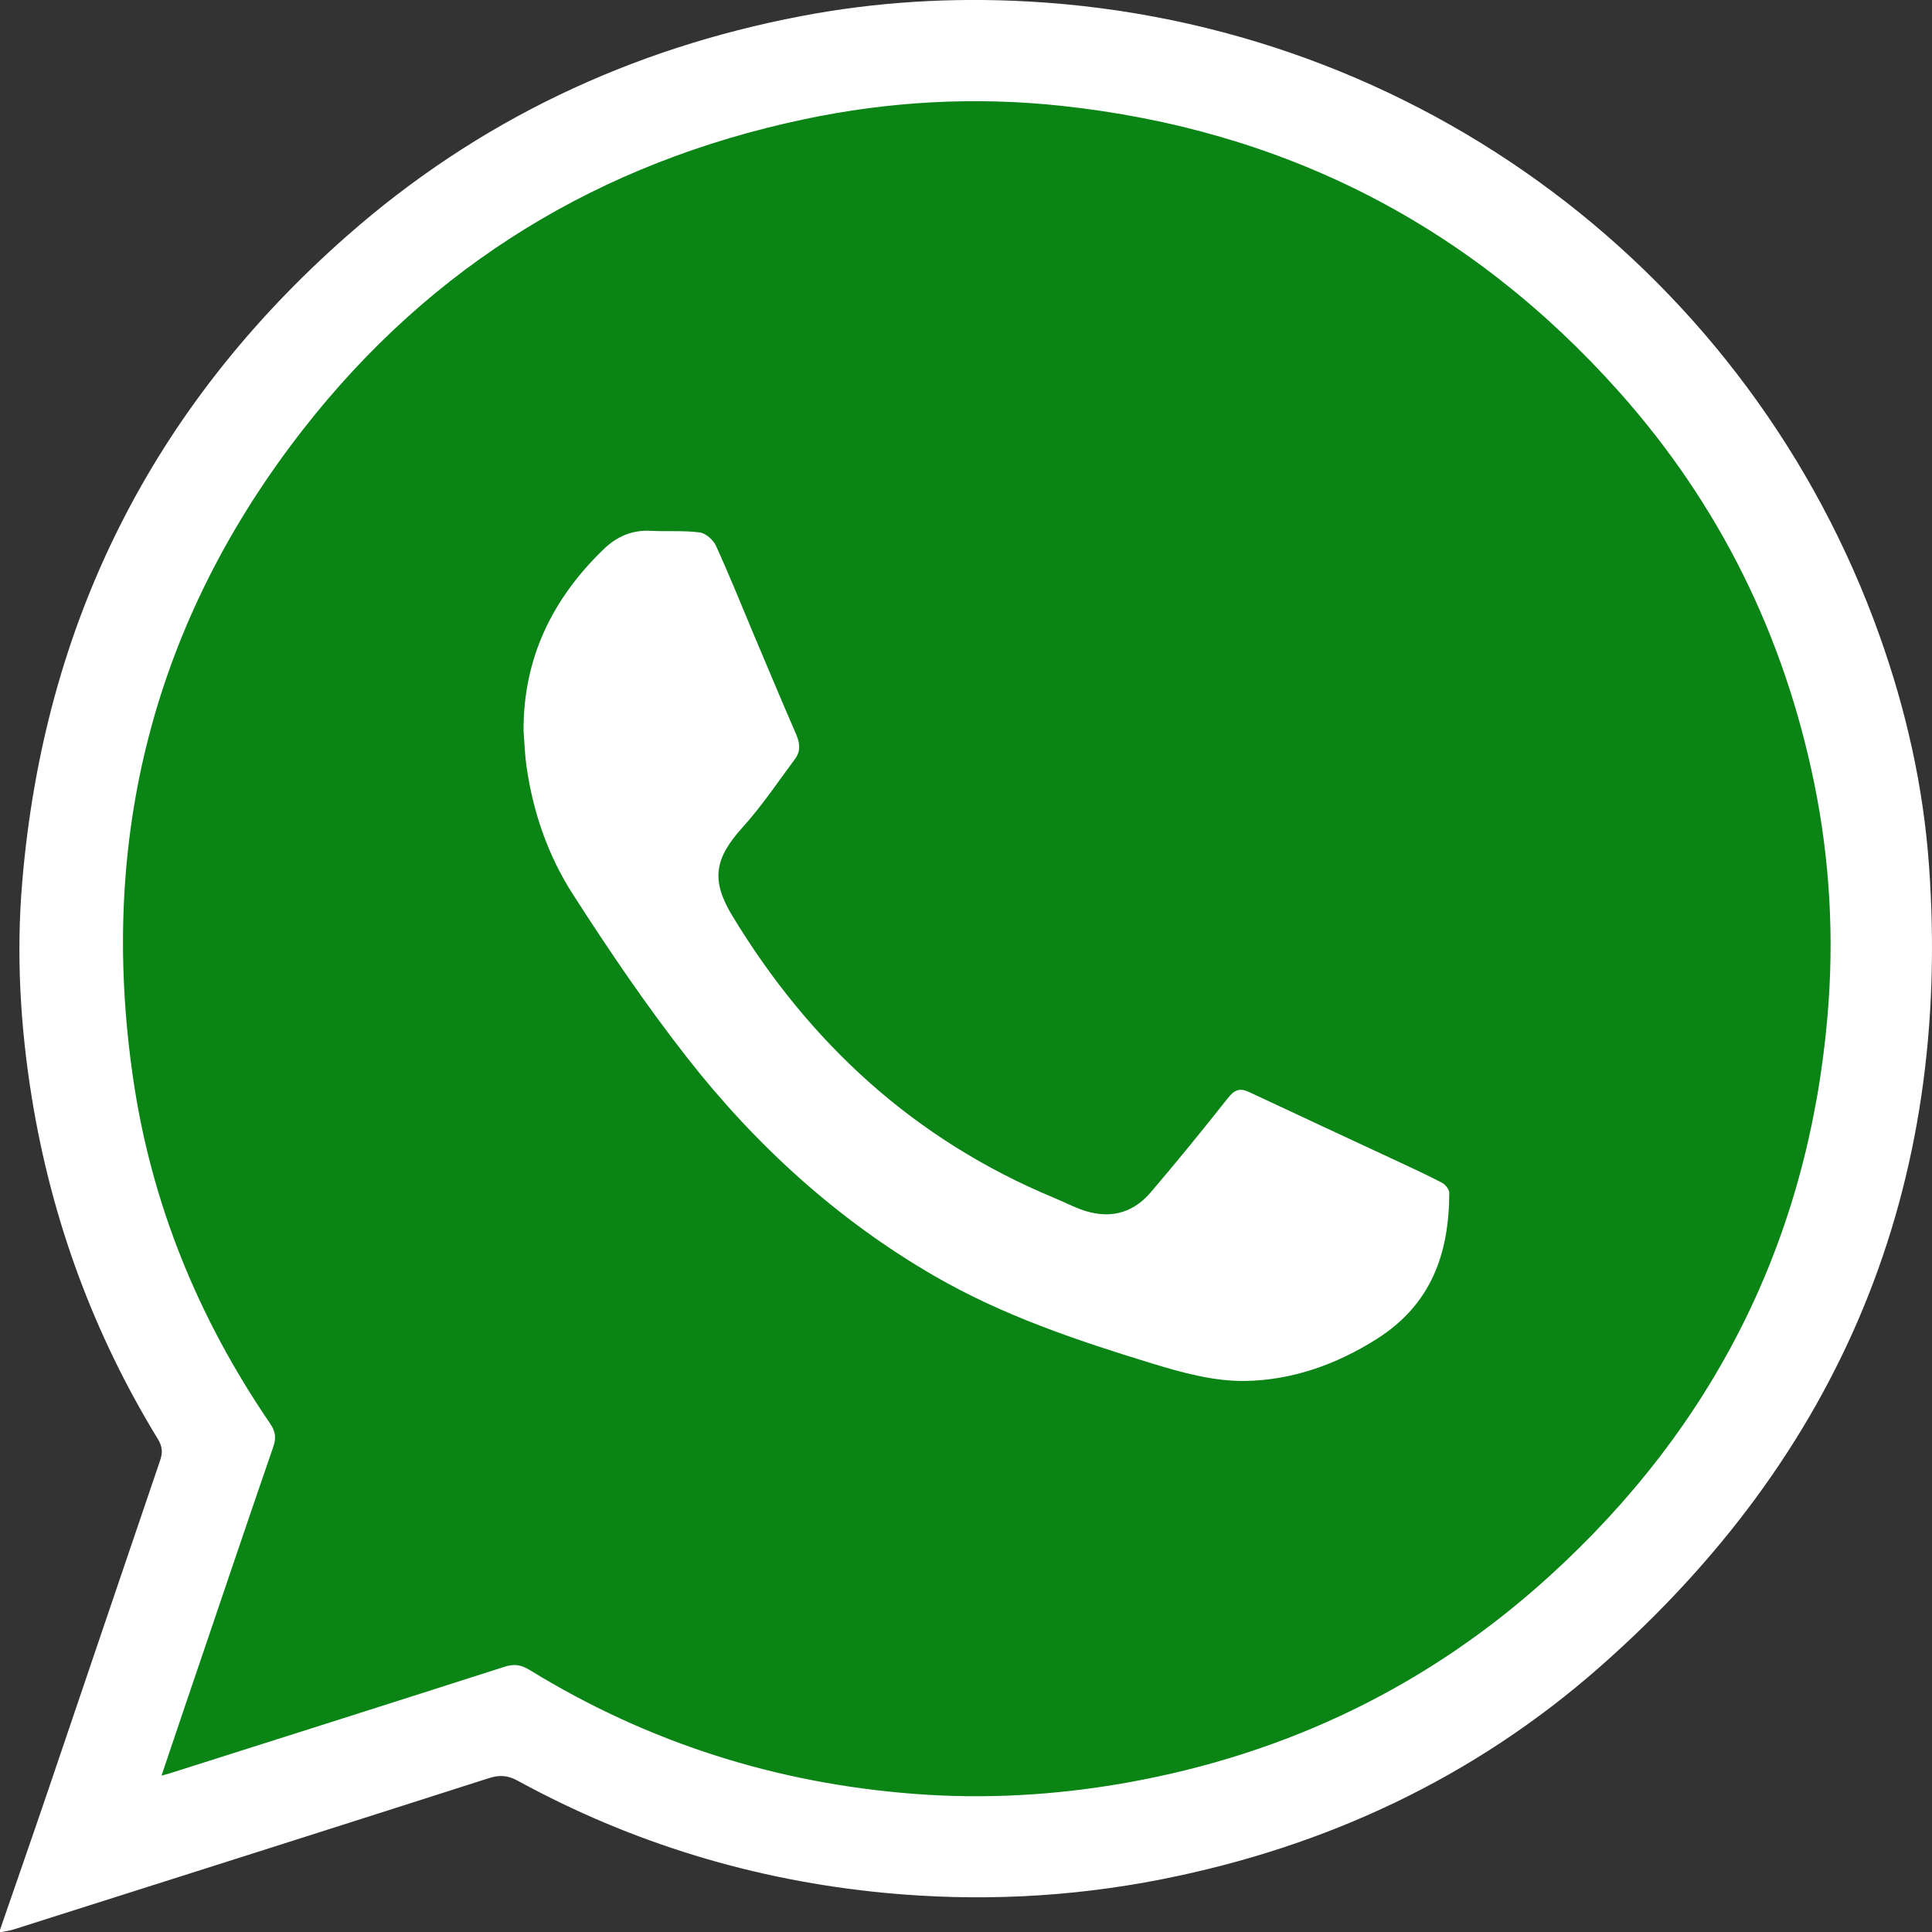<?xml version="1.0" encoding="utf-8"?>
<!-- Generator: Adobe Illustrator 16.0.0, SVG Export Plug-In . SVG Version: 6.00 Build 0)  -->
<!DOCTYPE svg PUBLIC "-//W3C//DTD SVG 1.1//EN" "http://www.w3.org/Graphics/SVG/1.1/DTD/svg11.dtd">
<svg version="1.1" xmlns="http://www.w3.org/2000/svg" xmlns:xlink="http://www.w3.org/1999/xlink" x="0px" y="0px" width="41.34px"
	 height="41.346px" viewBox="0 0 41.34 41.346" enable-background="new 0 0 41.34 41.346" xml:space="preserve">
<rect x="0" y="0" width="41.34" height="41.346" fill="#333333" stroke="none"/>
<g id="Layer_2">
	<path fill="#098415" d="M39.554,19.896c0,10.351-8.392,18.743-18.743,18.743c-3.04-0.001-5.91-0.725-8.449-2.008
		c-1.598-0.809-8.461,3.22-9.755,2.008c-1.485-1.391,2.653-8.077,1.682-9.884c-1.417-2.637-2.222-5.653-2.222-8.858
		c0-10.352,8.392-18.744,18.744-18.744C31.162,1.152,39.554,9.544,39.554,19.896z"/>
</g>
<g id="Layer_1">
	<g>
		<path fill="#FFFFFF" d="M0,41.294c0.336-0.974,0.676-1.946,1.008-2.922c0.807-2.374,1.609-4.751,2.419-7.125
			c0.058-0.171,0.046-0.299-0.049-0.455c-1.376-2.251-2.269-4.683-2.694-7.284c-0.25-1.537-0.34-3.086-0.208-4.637
			C0.942,13.334,3.256,8.713,7.429,5.043c2.797-2.461,6.056-4,9.712-4.698c1.607-0.307,3.235-0.404,4.866-0.313
			c8.327,0.462,15.454,5.833,18.212,13.572c0.565,1.586,0.935,3.219,1.056,4.902c0.499,6.892-1.878,12.621-7.052,17.17
			c-2.693,2.367-5.851,3.842-9.371,4.537c-1.96,0.387-3.935,0.479-5.918,0.29c-2.781-0.265-5.409-1.061-7.862-2.403
			c-0.208-0.113-0.385-0.125-0.608-0.053c-3.386,1.084-6.775,2.16-10.165,3.236C0.203,41.316,0.1,41.326,0,41.346
			C0,41.328,0,41.311,0,41.294z M3.456,37.994c0.097-0.027,0.137-0.037,0.177-0.049c2.39-0.759,4.78-1.516,7.168-2.282
			c0.199-0.063,0.347-0.042,0.526,0.067c2.523,1.551,5.27,2.426,8.219,2.653c1.535,0.12,3.063,0.03,4.581-0.241
			c3.425-0.615,6.448-2.072,9.019-4.409c3.528-3.205,5.536-7.191,5.955-11.954c0.149-1.685,0.058-3.359-0.28-5.015
			c-0.646-3.163-2.027-5.97-4.177-8.381c-3.187-3.574-7.18-5.609-11.938-6.119c-1.842-0.198-3.681-0.097-5.501,0.288
			C12.837,3.475,9.237,5.669,6.493,9.179c-3.194,4.088-4.393,8.742-3.647,13.88c0.39,2.694,1.397,5.15,2.929,7.394
			c0.115,0.167,0.141,0.307,0.075,0.498c-0.499,1.446-0.989,2.894-1.48,4.343C4.068,36.177,3.771,37.062,3.456,37.994z"/>
		<path fill="#FFFFFF" d="M11.203,15.636c-0.007-1.551,0.614-2.822,1.712-3.883c0.279-0.27,0.605-0.415,1.003-0.395
			c0.352,0.018,0.708-0.01,1.057,0.035c0.128,0.017,0.287,0.161,0.346,0.288c0.279,0.609,0.528,1.232,0.788,1.85
			c0.308,0.729,0.612,1.459,0.928,2.185c0.079,0.182,0.097,0.355-0.019,0.514c-0.368,0.497-0.715,1.014-1.127,1.471
			c-0.605,0.67-0.684,1.131-0.219,1.899c1.658,2.735,3.908,4.794,6.88,6.03c0.19,0.079,0.375,0.173,0.568,0.246
			c0.578,0.215,1.095,0.113,1.499-0.359c0.565-0.662,1.116-1.338,1.655-2.021c0.138-0.176,0.255-0.223,0.453-0.129
			c1.059,0.497,2.12,0.989,3.18,1.483c0.32,0.149,0.641,0.297,0.952,0.46c0.072,0.039,0.152,0.144,0.152,0.217
			c-0.005,1.292-0.38,2.381-1.551,3.123c-0.873,0.552-1.813,0.882-2.814,0.899c-0.67,0.011-1.362-0.18-2.014-0.38
			c-1.594-0.489-3.178-1.021-4.632-1.863c-2.073-1.199-3.818-2.788-5.287-4.662c-0.88-1.123-1.685-2.31-2.457-3.512
			c-0.532-0.828-0.854-1.763-0.992-2.747C11.229,16.135,11.222,15.884,11.203,15.636z"/>
	</g>
</g>
</svg>
